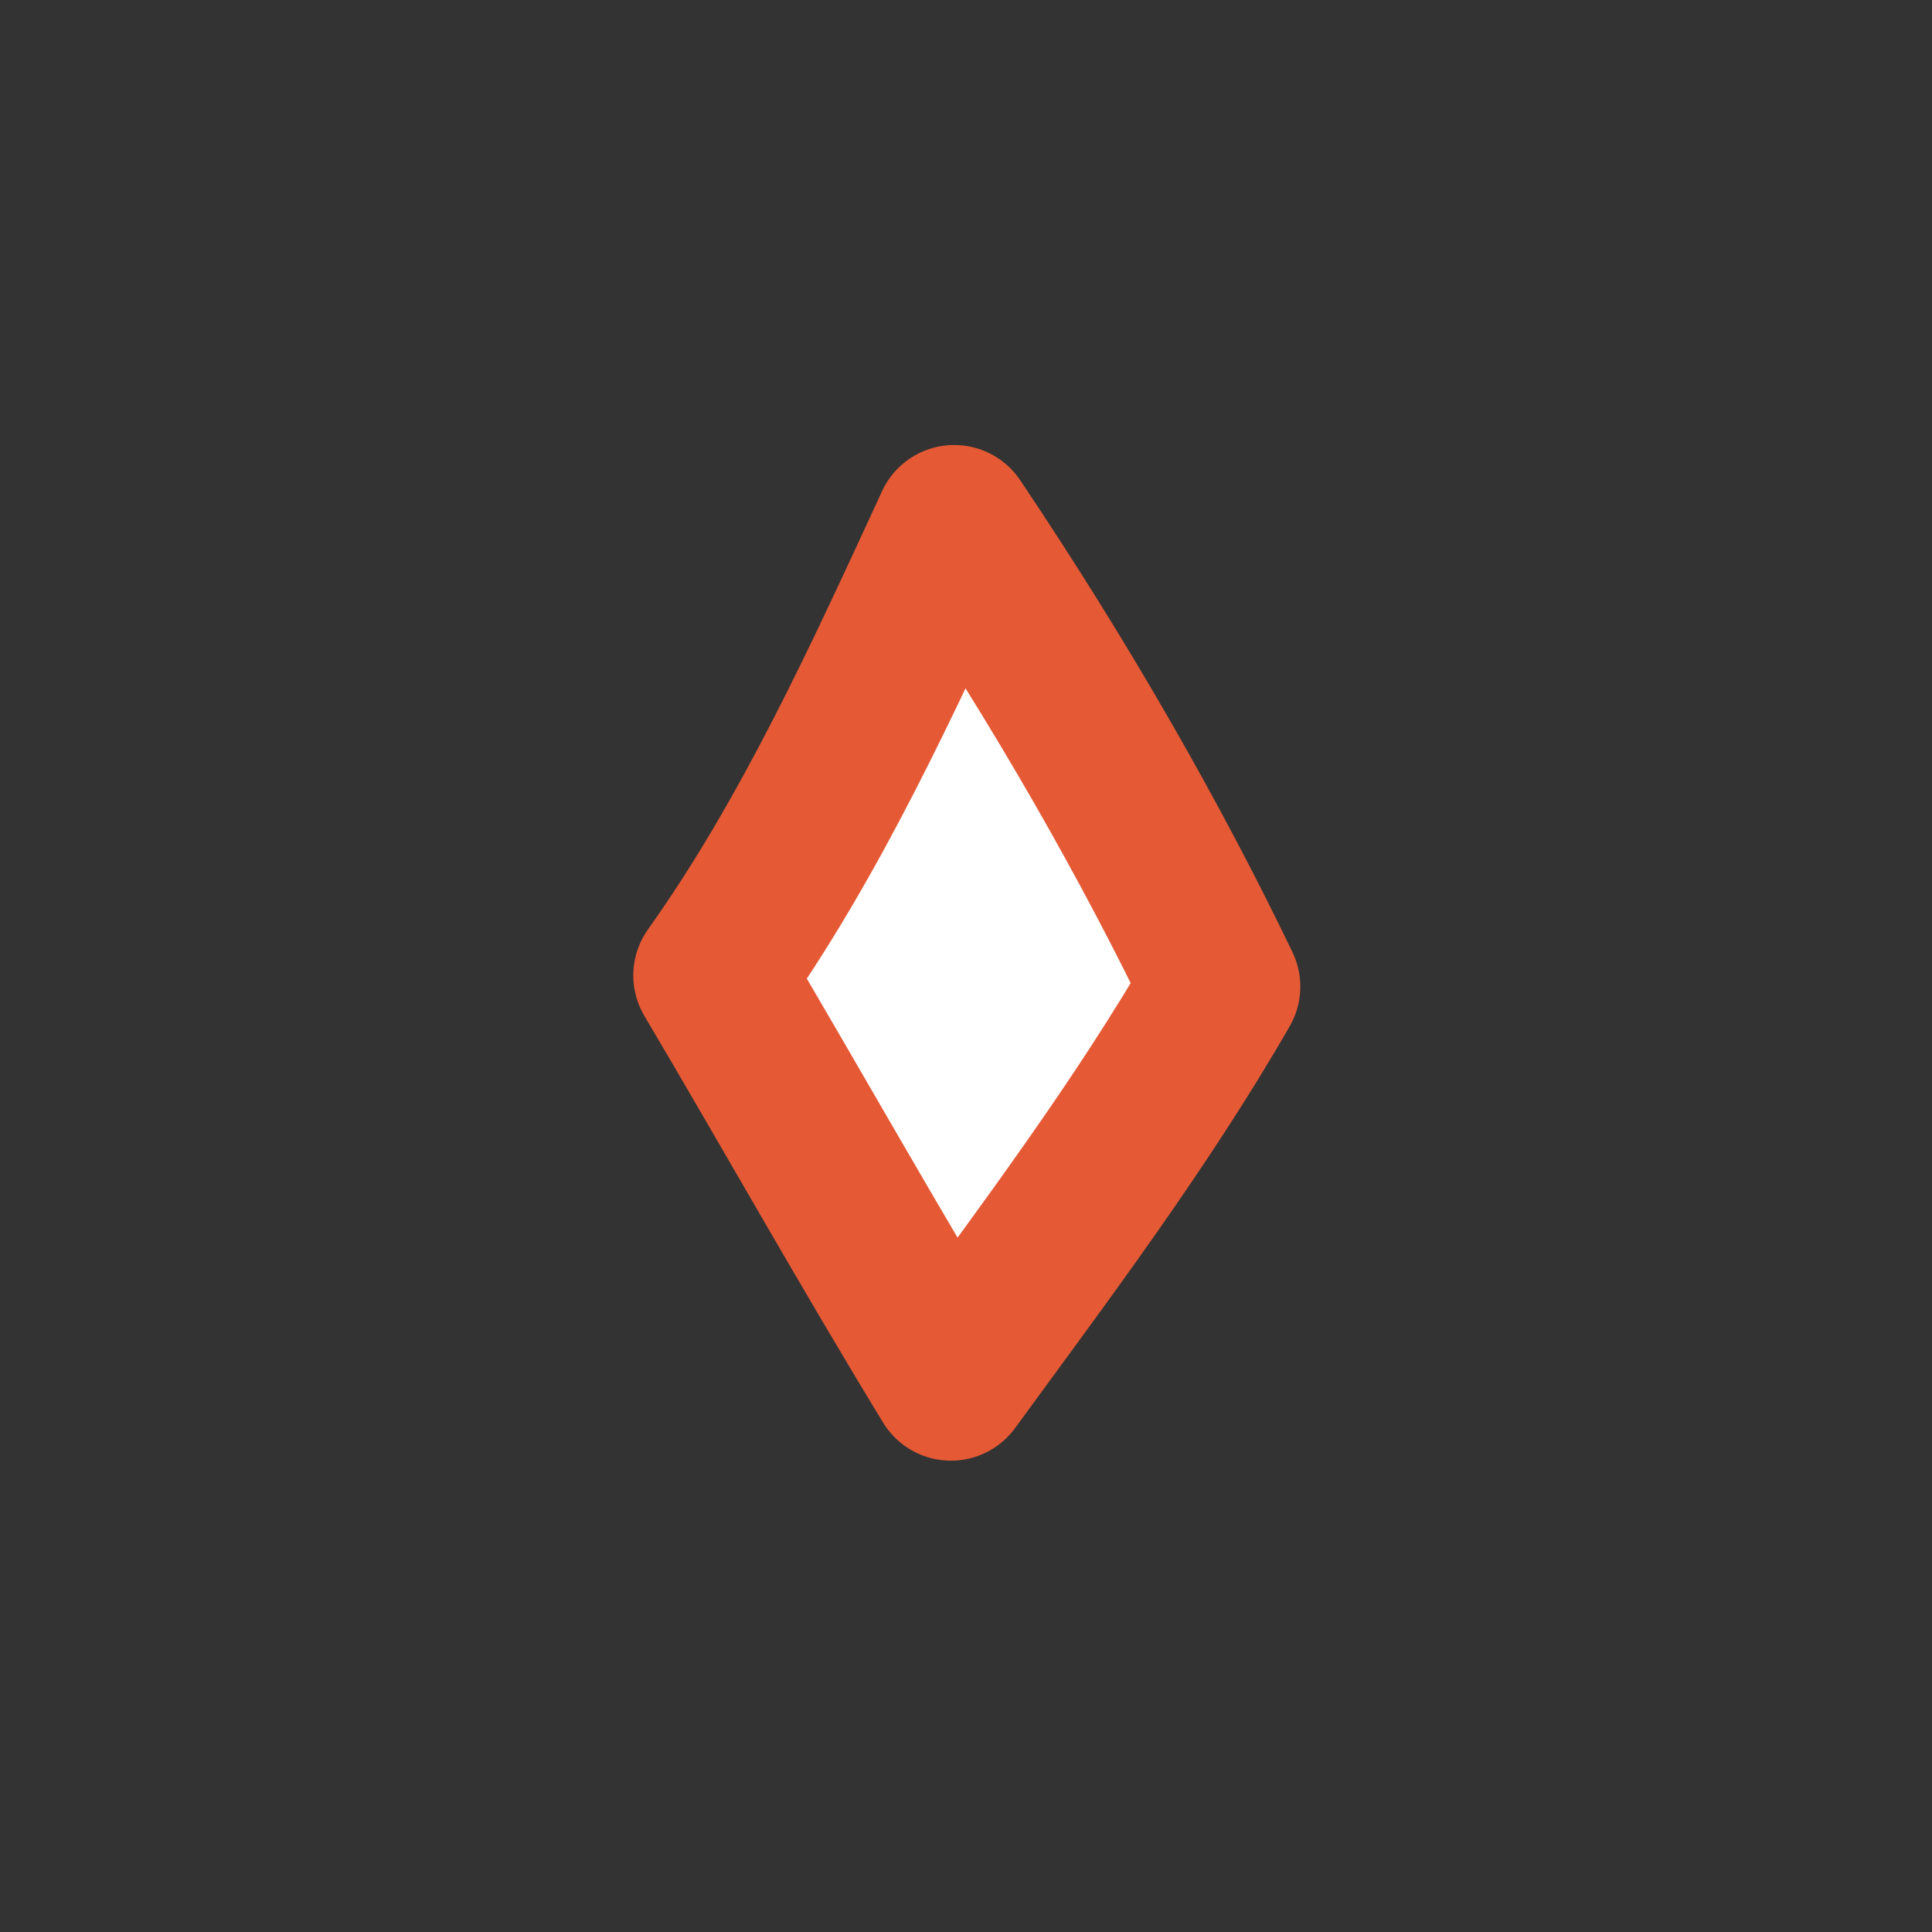<?xml version="1.0" encoding="UTF-8"?> <svg xmlns="http://www.w3.org/2000/svg" width="48" height="48" viewBox="0 0 48 48" fill="none"><rect x="0" y="0" width="48" height="48" fill="#333333" stroke="none"/> <path fill-rule="evenodd" clip-rule="evenodd" d="M30.332 24.512C28.37 27.924 25.942 31.145 23.625 34.316C21.598 30.991 19.69 27.584 17.708 24.234C20.148 20.807 21.948 16.84 23.707 13.03C26.421 17.072 28.628 20.966 30.332 24.512Z" fill="white" stroke="#E55935" stroke-width="3.948" stroke-miterlimit="1.5" stroke-linecap="round" stroke-linejoin="round"></path> </svg> 